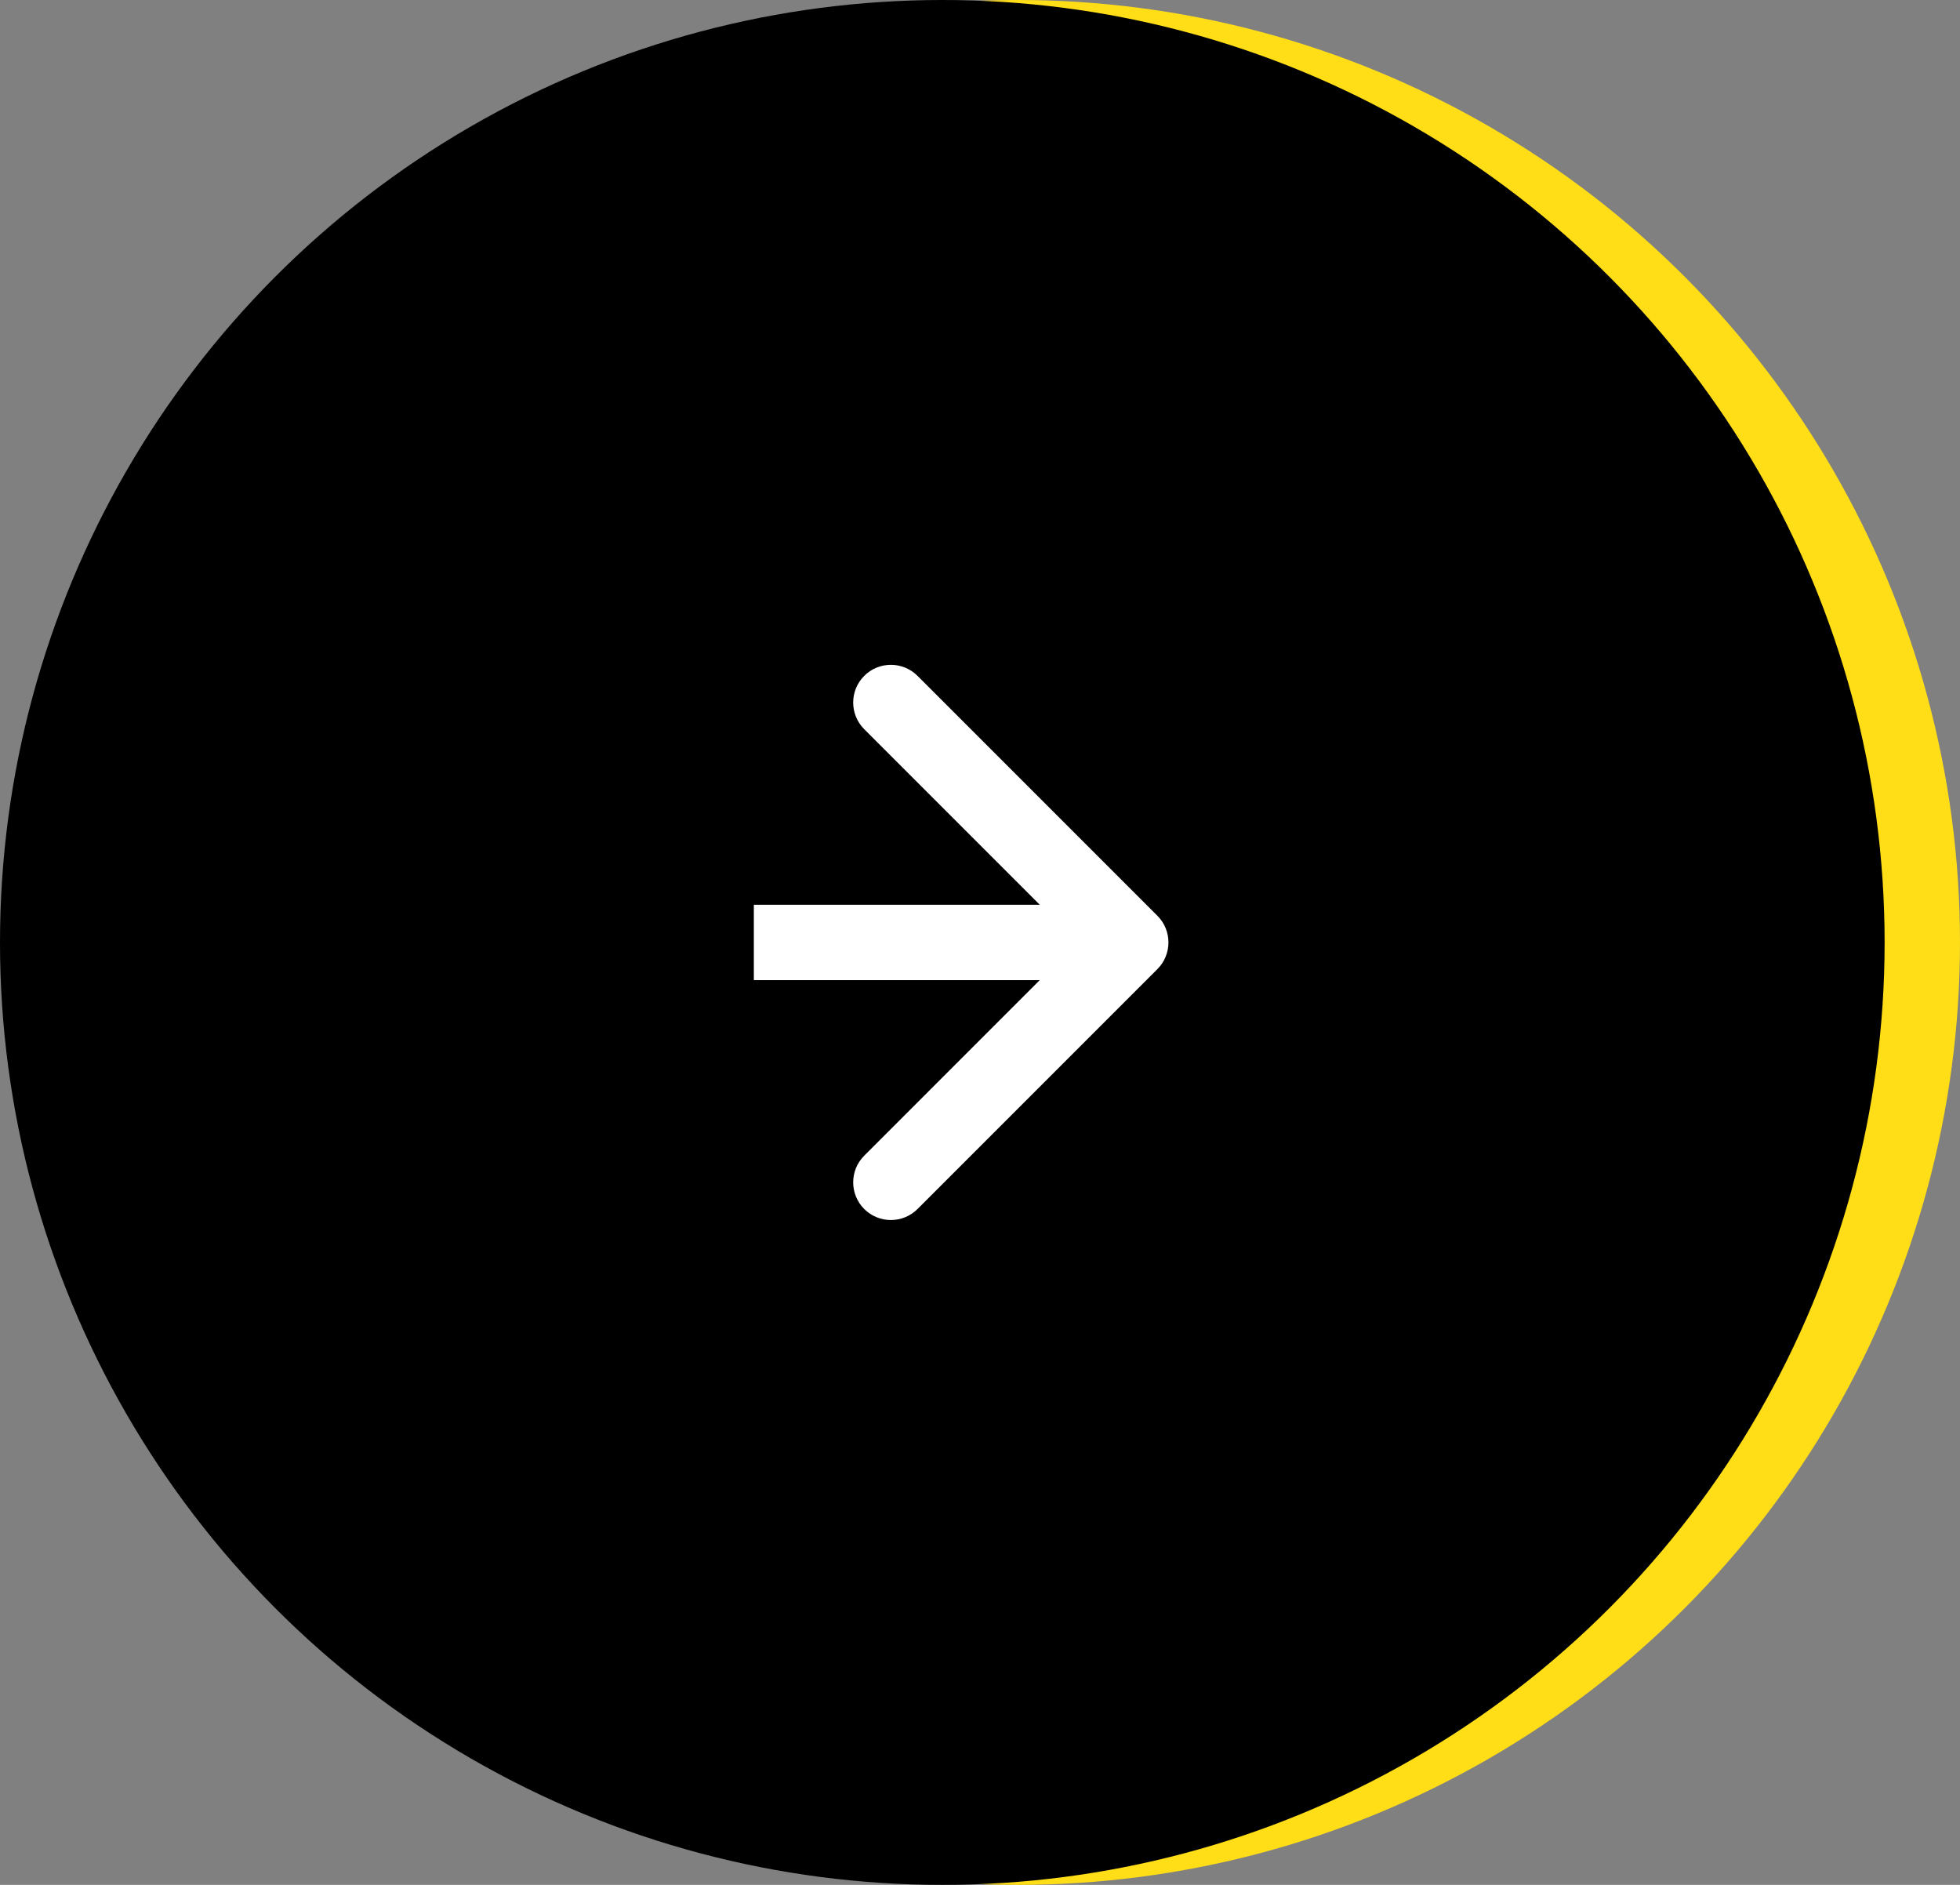 <svg width="52" height="50" viewBox="0 0 52 50" fill="none" xmlns="http://www.w3.org/2000/svg">
<rect x="0" y="0" width="52" height="50" fill="#808080" stroke="none"/>
<circle cx="27" cy="25" r="25" fill="#FFDE17"/>
<circle cx="25" cy="25" r="25" fill="black"/>
<path d="M30.707 25.707C31.097 25.316 31.097 24.683 30.707 24.293L24.343 17.929C23.952 17.538 23.319 17.538 22.928 17.929C22.538 18.319 22.538 18.952 22.928 19.343L28.585 25L22.928 30.657C22.538 31.047 22.538 31.68 22.928 32.071C23.319 32.461 23.952 32.461 24.343 32.071L30.707 25.707ZM20 26H30V24H20V26Z" fill="white"/>
</svg>
